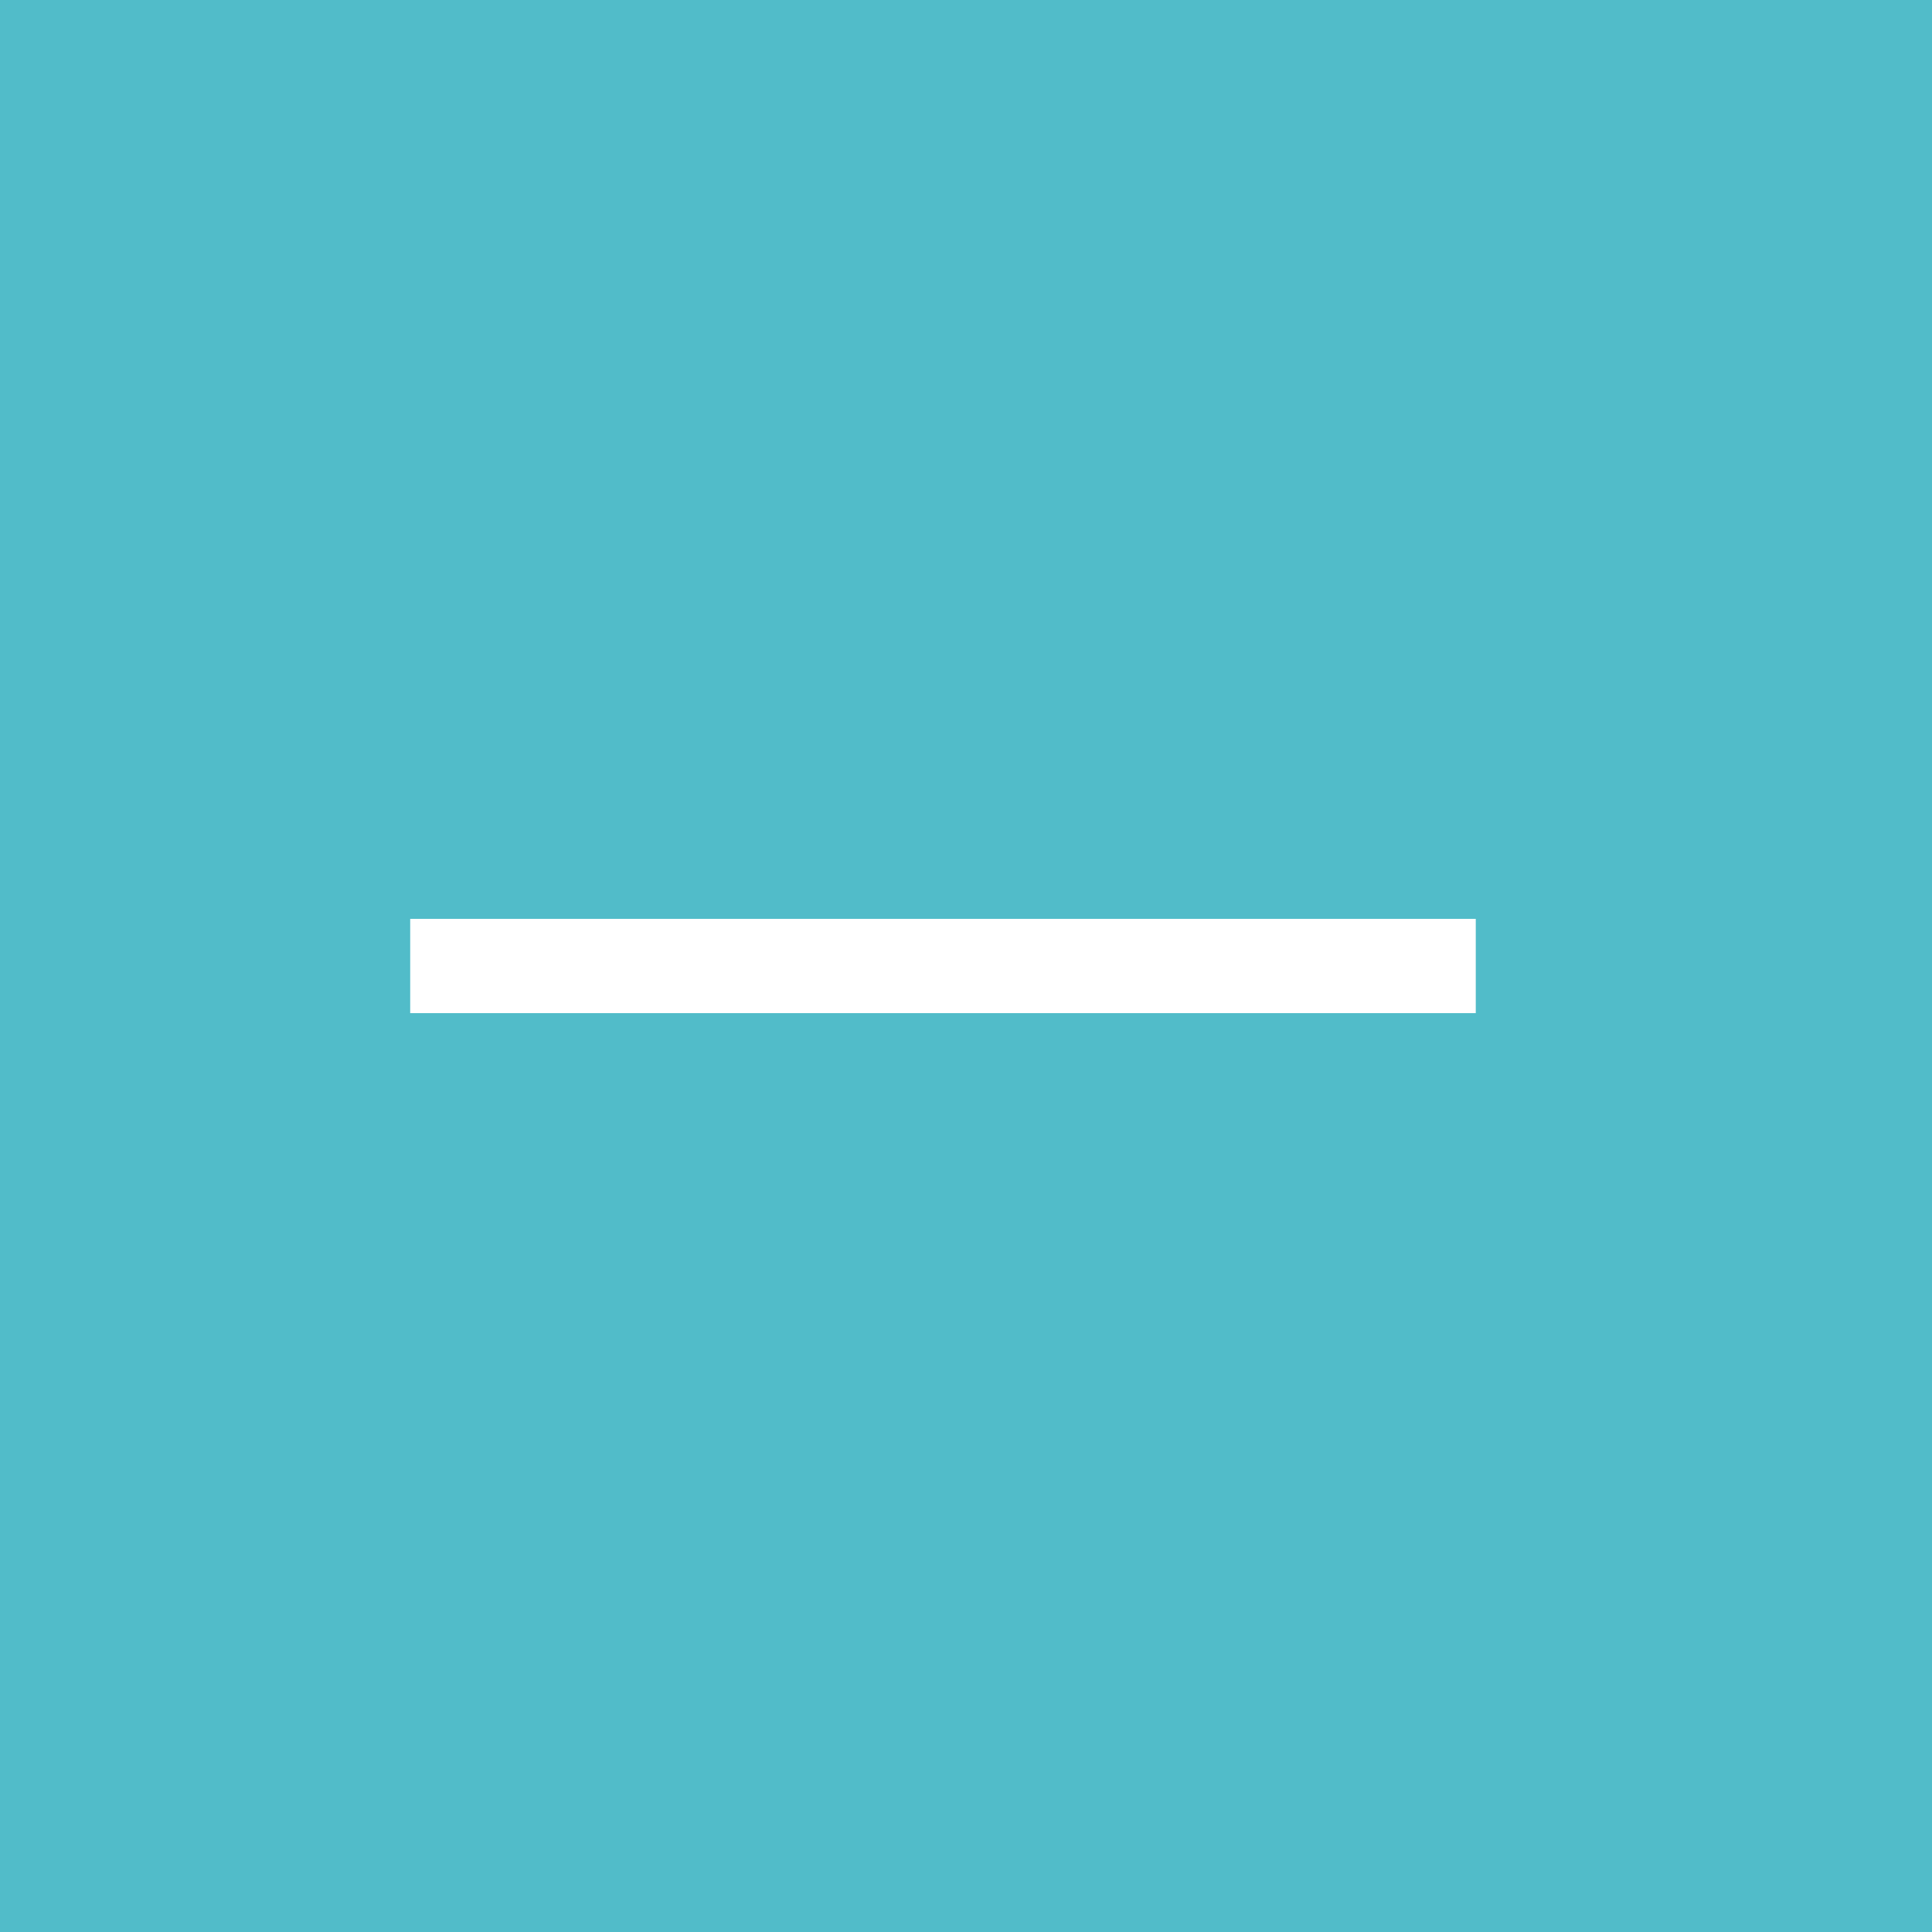 <svg xmlns="http://www.w3.org/2000/svg" width="41" height="41" viewBox="0 0 41 41">
  <g id="read-less-icon" transform="translate(-0.488)">
    <rect id="Rectangle_959" data-name="Rectangle 959" width="41" height="41" transform="translate(0.488)" fill="#51bcc9"/>
    <g id="icon-plus" transform="translate(9.193 19.5)">
      <path id="Path_57" data-name="Path 57" d="M10.306,10.307H0v2H22.613v-2H10.306Z" transform="translate(0 -10.307)" fill="#fff"/>
    </g>
  </g>
</svg>
